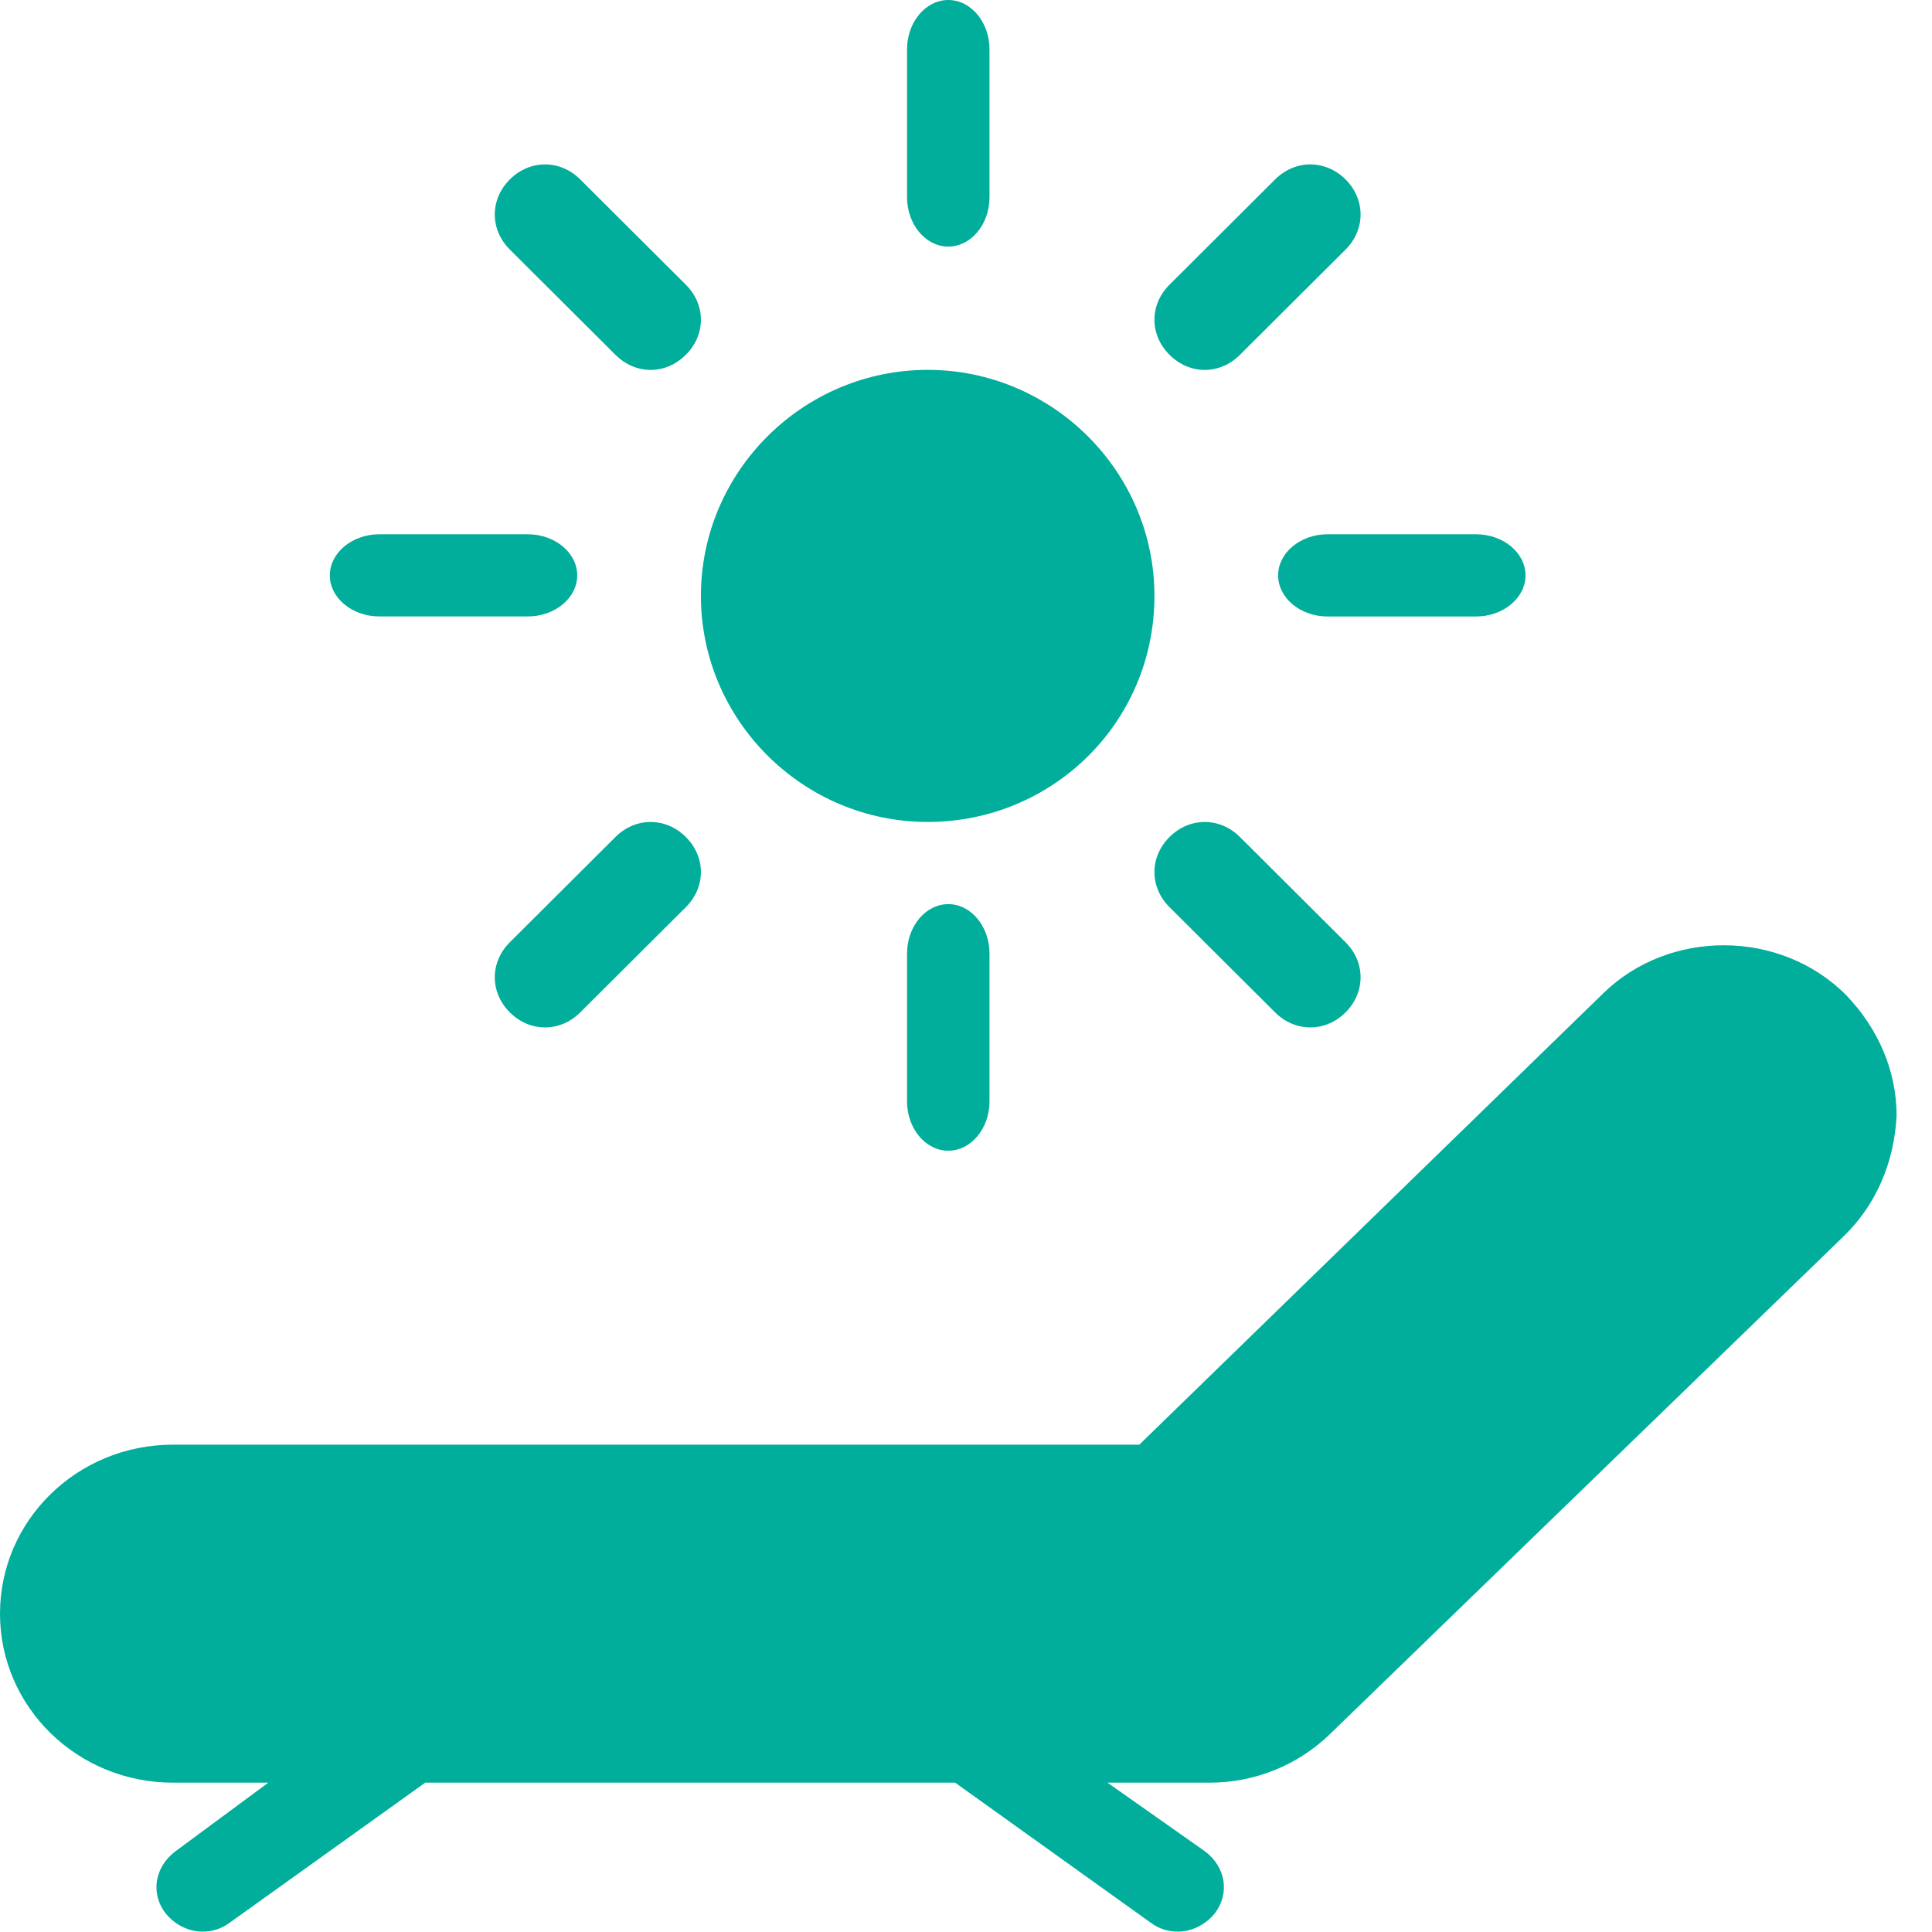 <svg width="43" height="43" viewBox="0 0 43 43" fill="none" xmlns="http://www.w3.org/2000/svg">
<path d="M29.609 38.587L41.048 27.502C41.756 26.809 42.161 25.869 42.212 24.83C42.212 23.84 41.807 22.9 41.099 22.158C39.631 20.674 37.15 20.674 35.683 22.108L25.357 32.154H3.847C1.721 32.154 0 33.836 0 35.915C0 37.993 1.721 39.676 3.847 39.676H5.972L3.898 41.209C3.442 41.556 3.34 42.15 3.695 42.595C3.898 42.842 4.201 42.991 4.504 42.991C4.707 42.991 4.91 42.942 5.112 42.793L9.465 39.676H21.258L25.611 42.793C25.813 42.942 26.016 42.991 26.218 42.991C26.521 42.991 26.825 42.842 27.028 42.595C27.382 42.149 27.281 41.556 26.825 41.209L24.649 39.676H26.927C27.939 39.676 28.9 39.279 29.609 38.587ZM25.694 13.263C25.694 10.496 23.423 8.232 20.647 8.232C17.872 8.232 15.6 10.496 15.6 13.263C15.6 16.03 17.871 18.294 20.647 18.294C23.423 18.294 25.694 16.08 25.694 13.263ZM20.188 21.221V24.514C20.188 25.118 20.601 25.611 21.106 25.611C21.61 25.611 22.023 25.118 22.023 24.514V21.221C22.023 20.617 21.61 20.123 21.106 20.123C20.601 20.123 20.188 20.618 20.188 21.221ZM22.023 4.391V1.097C22.023 0.494 21.61 0 21.106 0C20.601 0 20.188 0.494 20.188 1.097V4.391C20.188 4.994 20.601 5.488 21.106 5.488C21.61 5.488 22.023 4.994 22.023 4.391ZM7.341 12.806C7.341 13.309 7.837 13.72 8.443 13.72H11.746C12.351 13.72 12.847 13.309 12.847 12.806C12.847 12.303 12.351 11.891 11.746 11.891H8.443C7.837 11.891 7.341 12.304 7.341 12.806ZM33.953 12.806C33.953 12.303 33.457 11.891 32.852 11.891H29.548C28.943 11.891 28.447 12.303 28.447 12.805C28.447 13.309 28.942 13.721 29.548 13.721H32.852C33.457 13.721 33.953 13.309 33.953 12.806ZM12.131 22.867C12.411 22.867 12.691 22.756 12.914 22.533L15.264 20.191C15.712 19.744 15.712 19.075 15.264 18.629C14.816 18.183 14.145 18.183 13.698 18.629L11.348 20.971C10.9 21.417 10.9 22.086 11.348 22.533C11.572 22.756 11.851 22.867 12.131 22.867ZM26.813 8.233C27.093 8.233 27.373 8.121 27.597 7.897L29.947 5.555C30.394 5.109 30.394 4.44 29.947 3.993C29.499 3.548 28.828 3.548 28.38 3.993L26.03 6.336C25.582 6.782 25.582 7.452 26.03 7.897C26.254 8.121 26.534 8.233 26.813 8.233ZM14.481 8.233C14.76 8.233 15.04 8.121 15.264 7.897C15.712 7.452 15.712 6.782 15.264 6.336L12.914 3.993C12.467 3.548 11.795 3.548 11.348 3.993C10.9 4.44 10.9 5.109 11.348 5.555L13.698 7.897C13.922 8.121 14.201 8.233 14.481 8.233ZM28.38 22.533C28.604 22.756 28.884 22.867 29.163 22.867C29.443 22.867 29.723 22.756 29.947 22.533C30.394 22.087 30.394 21.417 29.947 20.971L27.597 18.629C27.149 18.183 26.477 18.183 26.03 18.629C25.582 19.074 25.582 19.744 26.03 20.191L28.38 22.533Z" fill="#00AE9B"/>
</svg>
